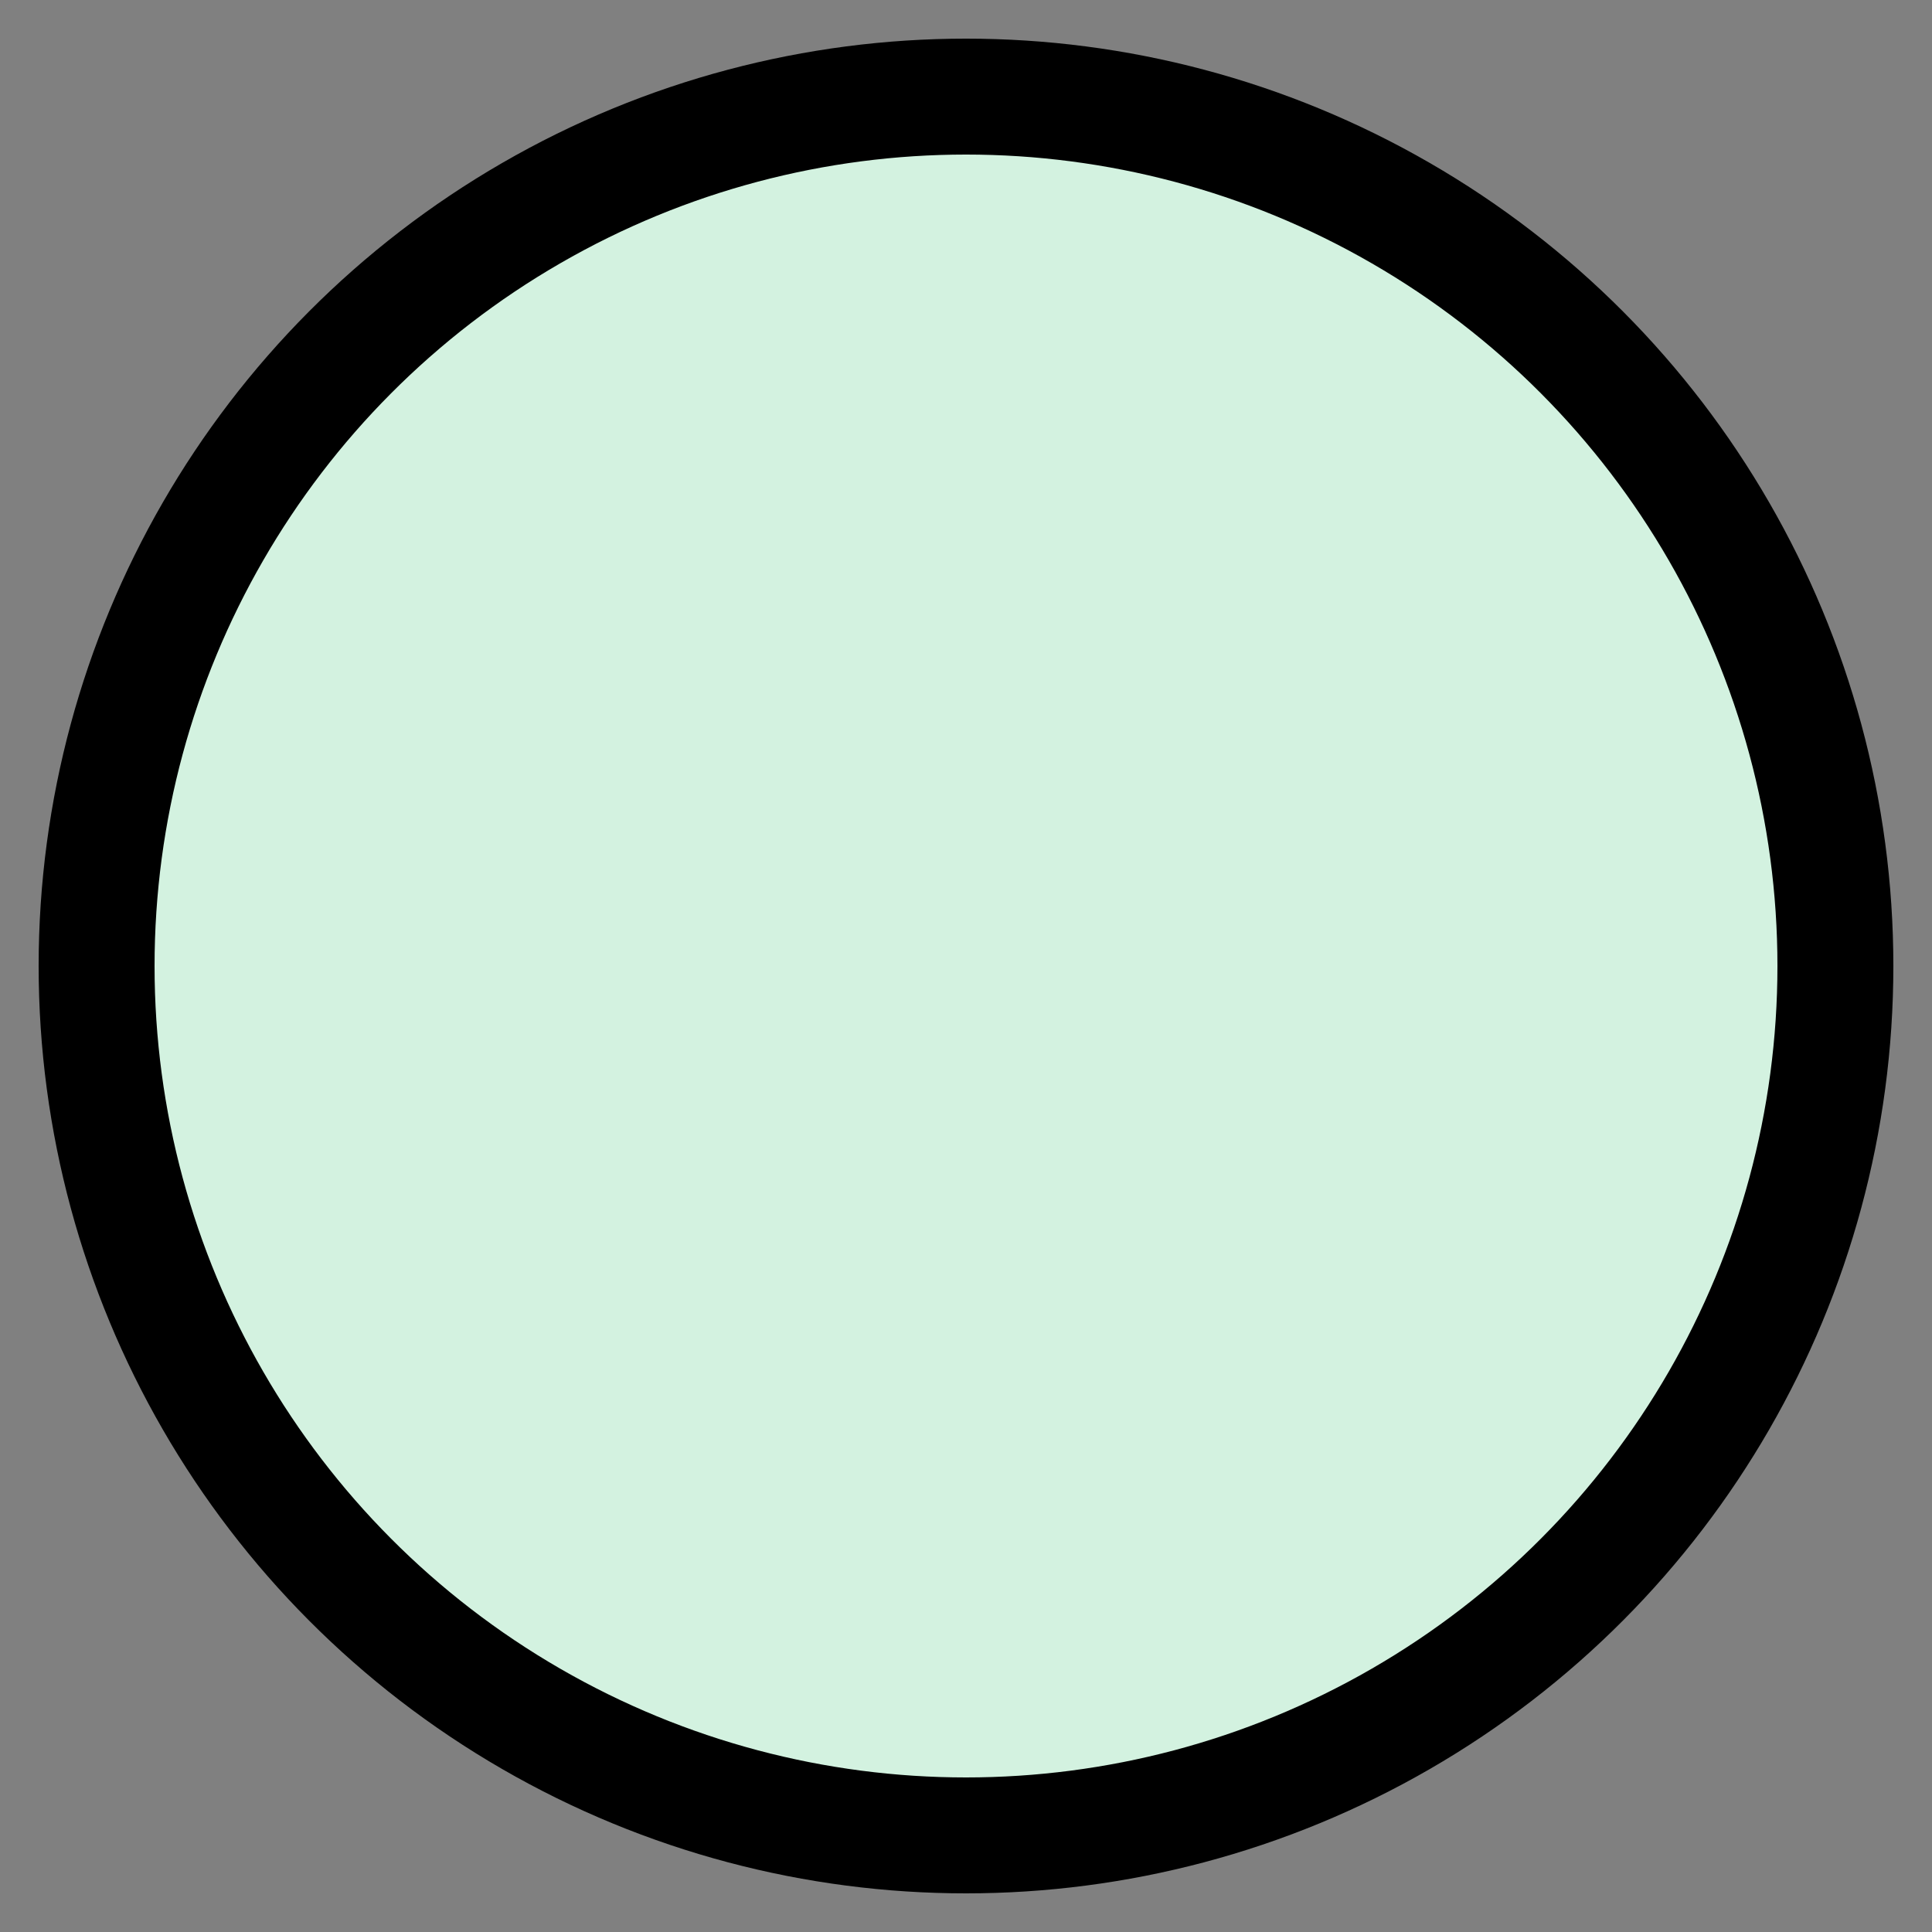 <svg height="100" width="100" xmlns="http://www.w3.org/2000/svg">
    <rect width="100%" height="100%" fill="#808080" stroke="none"/>
    <circle r="45" cx="50" cy="50" stroke="black" stroke-width="6" fill="#d3f2e0" />
</svg>
